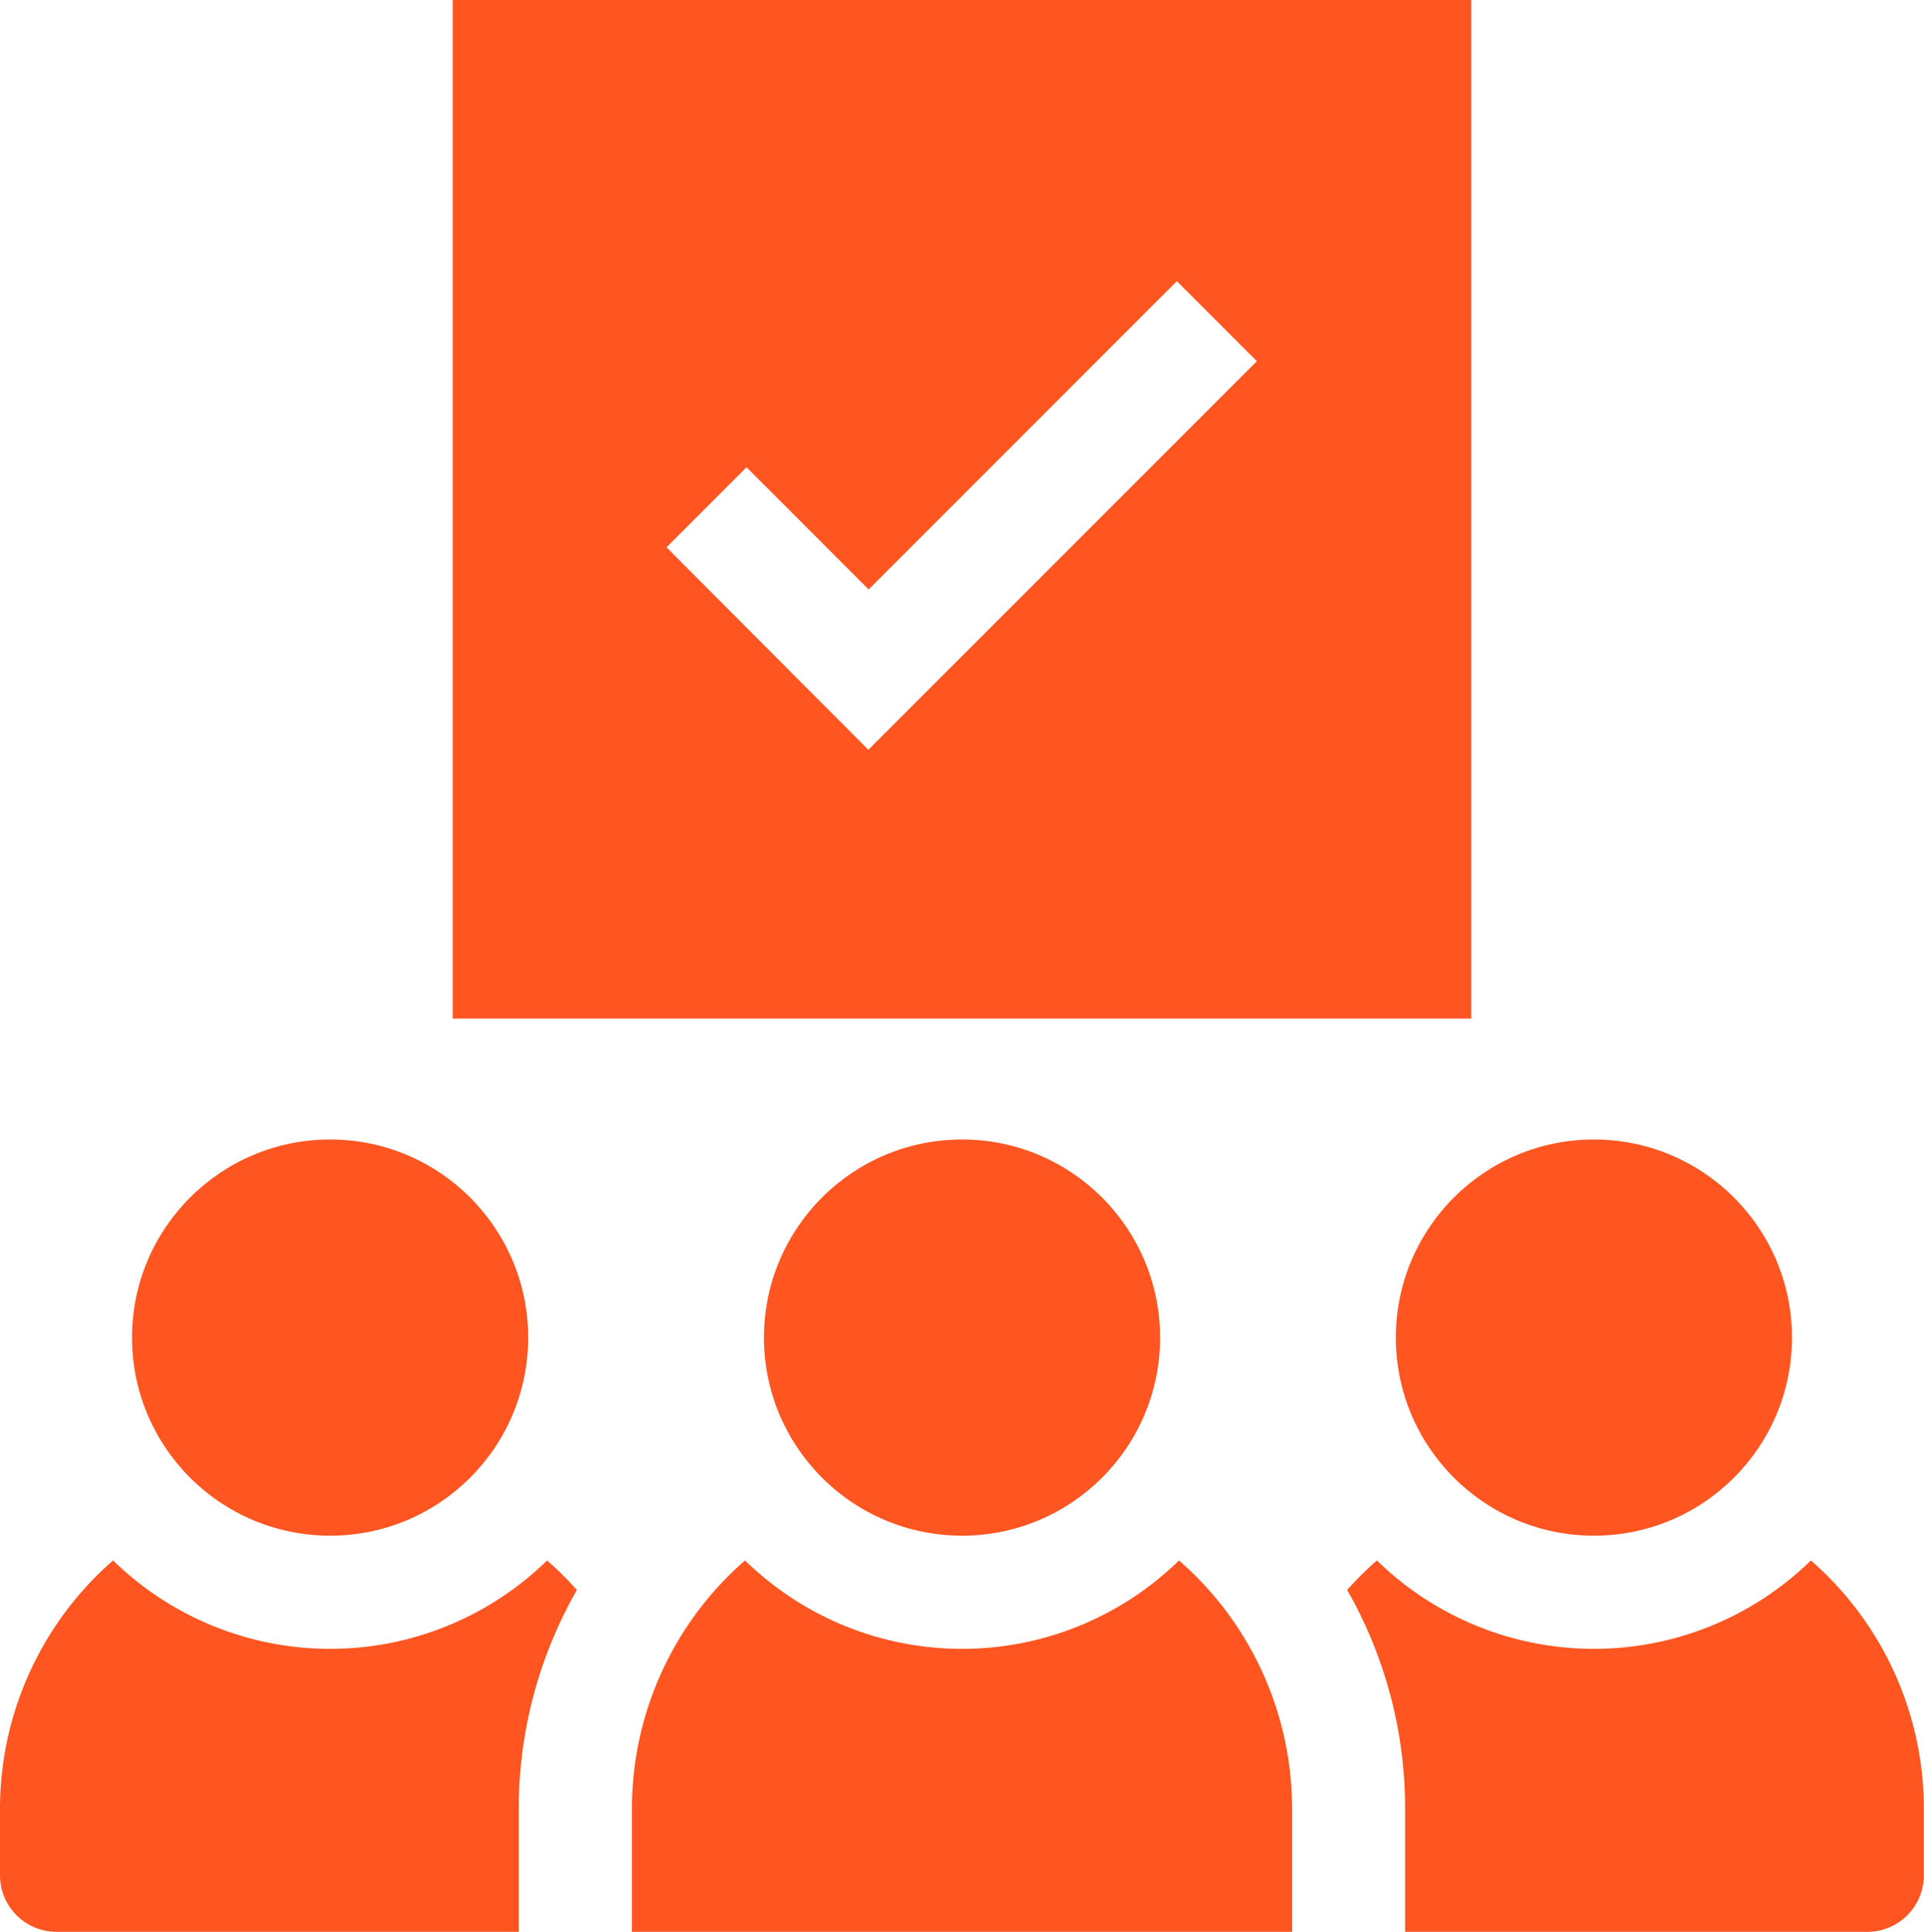 <svg xmlns="http://www.w3.org/2000/svg" width="49.805" height="50" viewBox="0 0 49.805 50"><defs><style>.a{fill:#ff5521;}</style></defs><g transform="translate(-163.895 -1173.336)"><circle class="a" cx="5.127" cy="5.127" r="5.127" transform="translate(183.671 1202.829)"/><circle class="a" cx="5.127" cy="5.127" r="5.127" transform="translate(200.028 1202.829)"/><circle class="a" cx="5.127" cy="5.127" r="5.127" transform="translate(167.313 1202.829)"/><path class="a" d="M210.772,1213.724a8.039,8.039,0,0,1-11.234,0,8.418,8.418,0,0,0-.77.764,11.4,11.4,0,0,1,1.5,5.675v3.173h11.963a1.464,1.464,0,0,0,1.465-1.464v-1.709A8.524,8.524,0,0,0,210.772,1213.724Z"/><path class="a" d="M178.057,1213.724a8.039,8.039,0,0,1-11.234,0,8.524,8.524,0,0,0-2.928,6.439v1.709a1.464,1.464,0,0,0,1.465,1.464h11.963v-3.173a11.4,11.4,0,0,1,1.505-5.675A8.558,8.558,0,0,0,178.057,1213.724Z"/><path class="a" d="M194.415,1213.724a8.039,8.039,0,0,1-11.234,0,8.521,8.521,0,0,0-2.928,6.439v3.173h17.089v-3.173A8.523,8.523,0,0,0,194.415,1213.724Z"/><path class="a" d="M175.614,1173.336V1199.7h26.367v-26.368Zm10.759,19.406-5.225-5.24,2.072-2.072,3.161,3.162,7.978-7.979,2.071,2.072Z"/></g></svg>